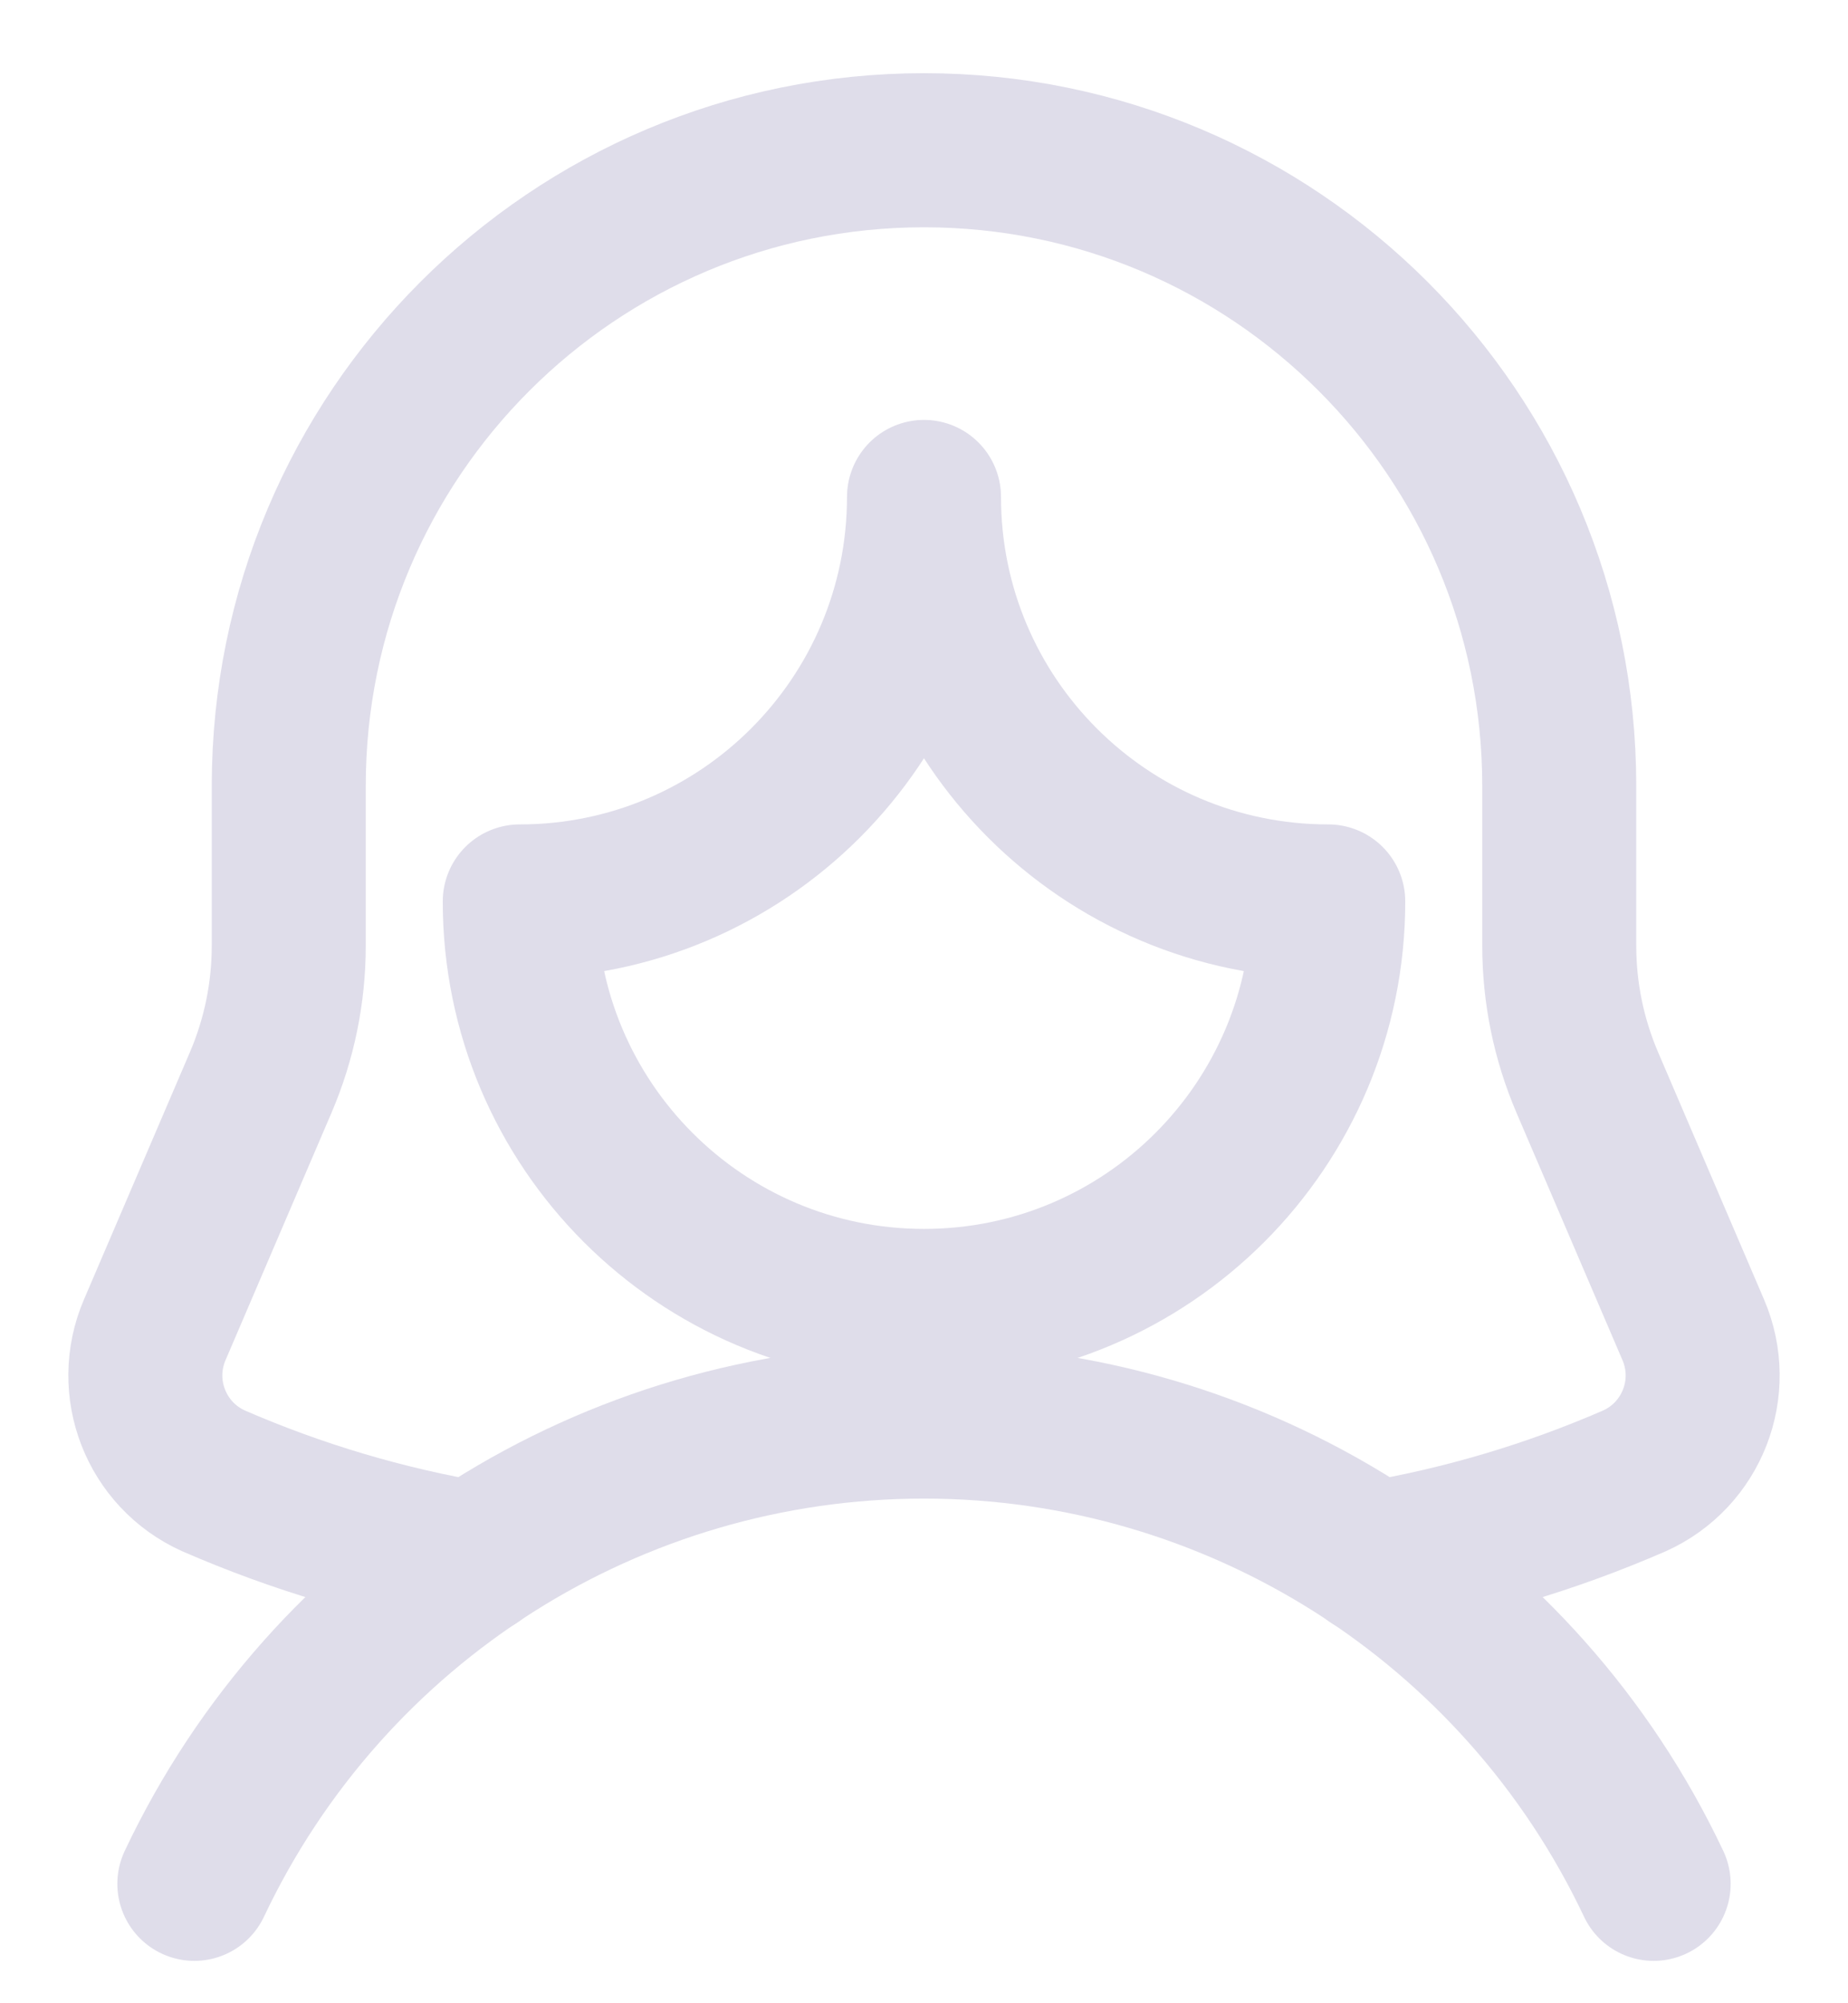 <svg width="24" height="26" viewBox="0 0 24 26" fill="none" xmlns="http://www.w3.org/2000/svg">
<path d="M21.476 24.45C19.743 20.786 16.053 18.45 12 18.45C7.947 18.45 4.257 20.786 2.524 24.45" stroke="#DFDDEA" stroke-width="2" stroke-linecap="round" stroke-linejoin="round"/>
<path fill-rule="evenodd" clip-rule="evenodd" d="M12 6.45C11.999 9.349 9.649 11.7 6.75 11.7C6.75 14.6 9.101 16.95 12 16.95C14.899 16.95 17.25 14.6 17.25 11.7C14.351 11.7 12 9.35 12 6.45Z" stroke="#DFDDEA" stroke-width="2" stroke-linecap="round" stroke-linejoin="round"/>
<path d="M17.836 20.227C19.003 20.03 20.142 19.692 21.227 19.22C21.974 18.884 22.314 18.012 21.99 17.259L20.614 14.049C20.374 13.489 20.25 12.886 20.25 12.276V10.2C20.25 5.644 16.556 1.95 12 1.95C7.444 1.95 3.75 5.644 3.75 10.2V12.276C3.75 12.886 3.626 13.489 3.386 14.049L2.01 17.259C1.686 18.012 2.026 18.884 2.773 19.22C3.858 19.692 4.997 20.03 6.164 20.227" stroke="#DFDDEA" stroke-width="2" stroke-linecap="round" stroke-linejoin="round"/>
</svg>
